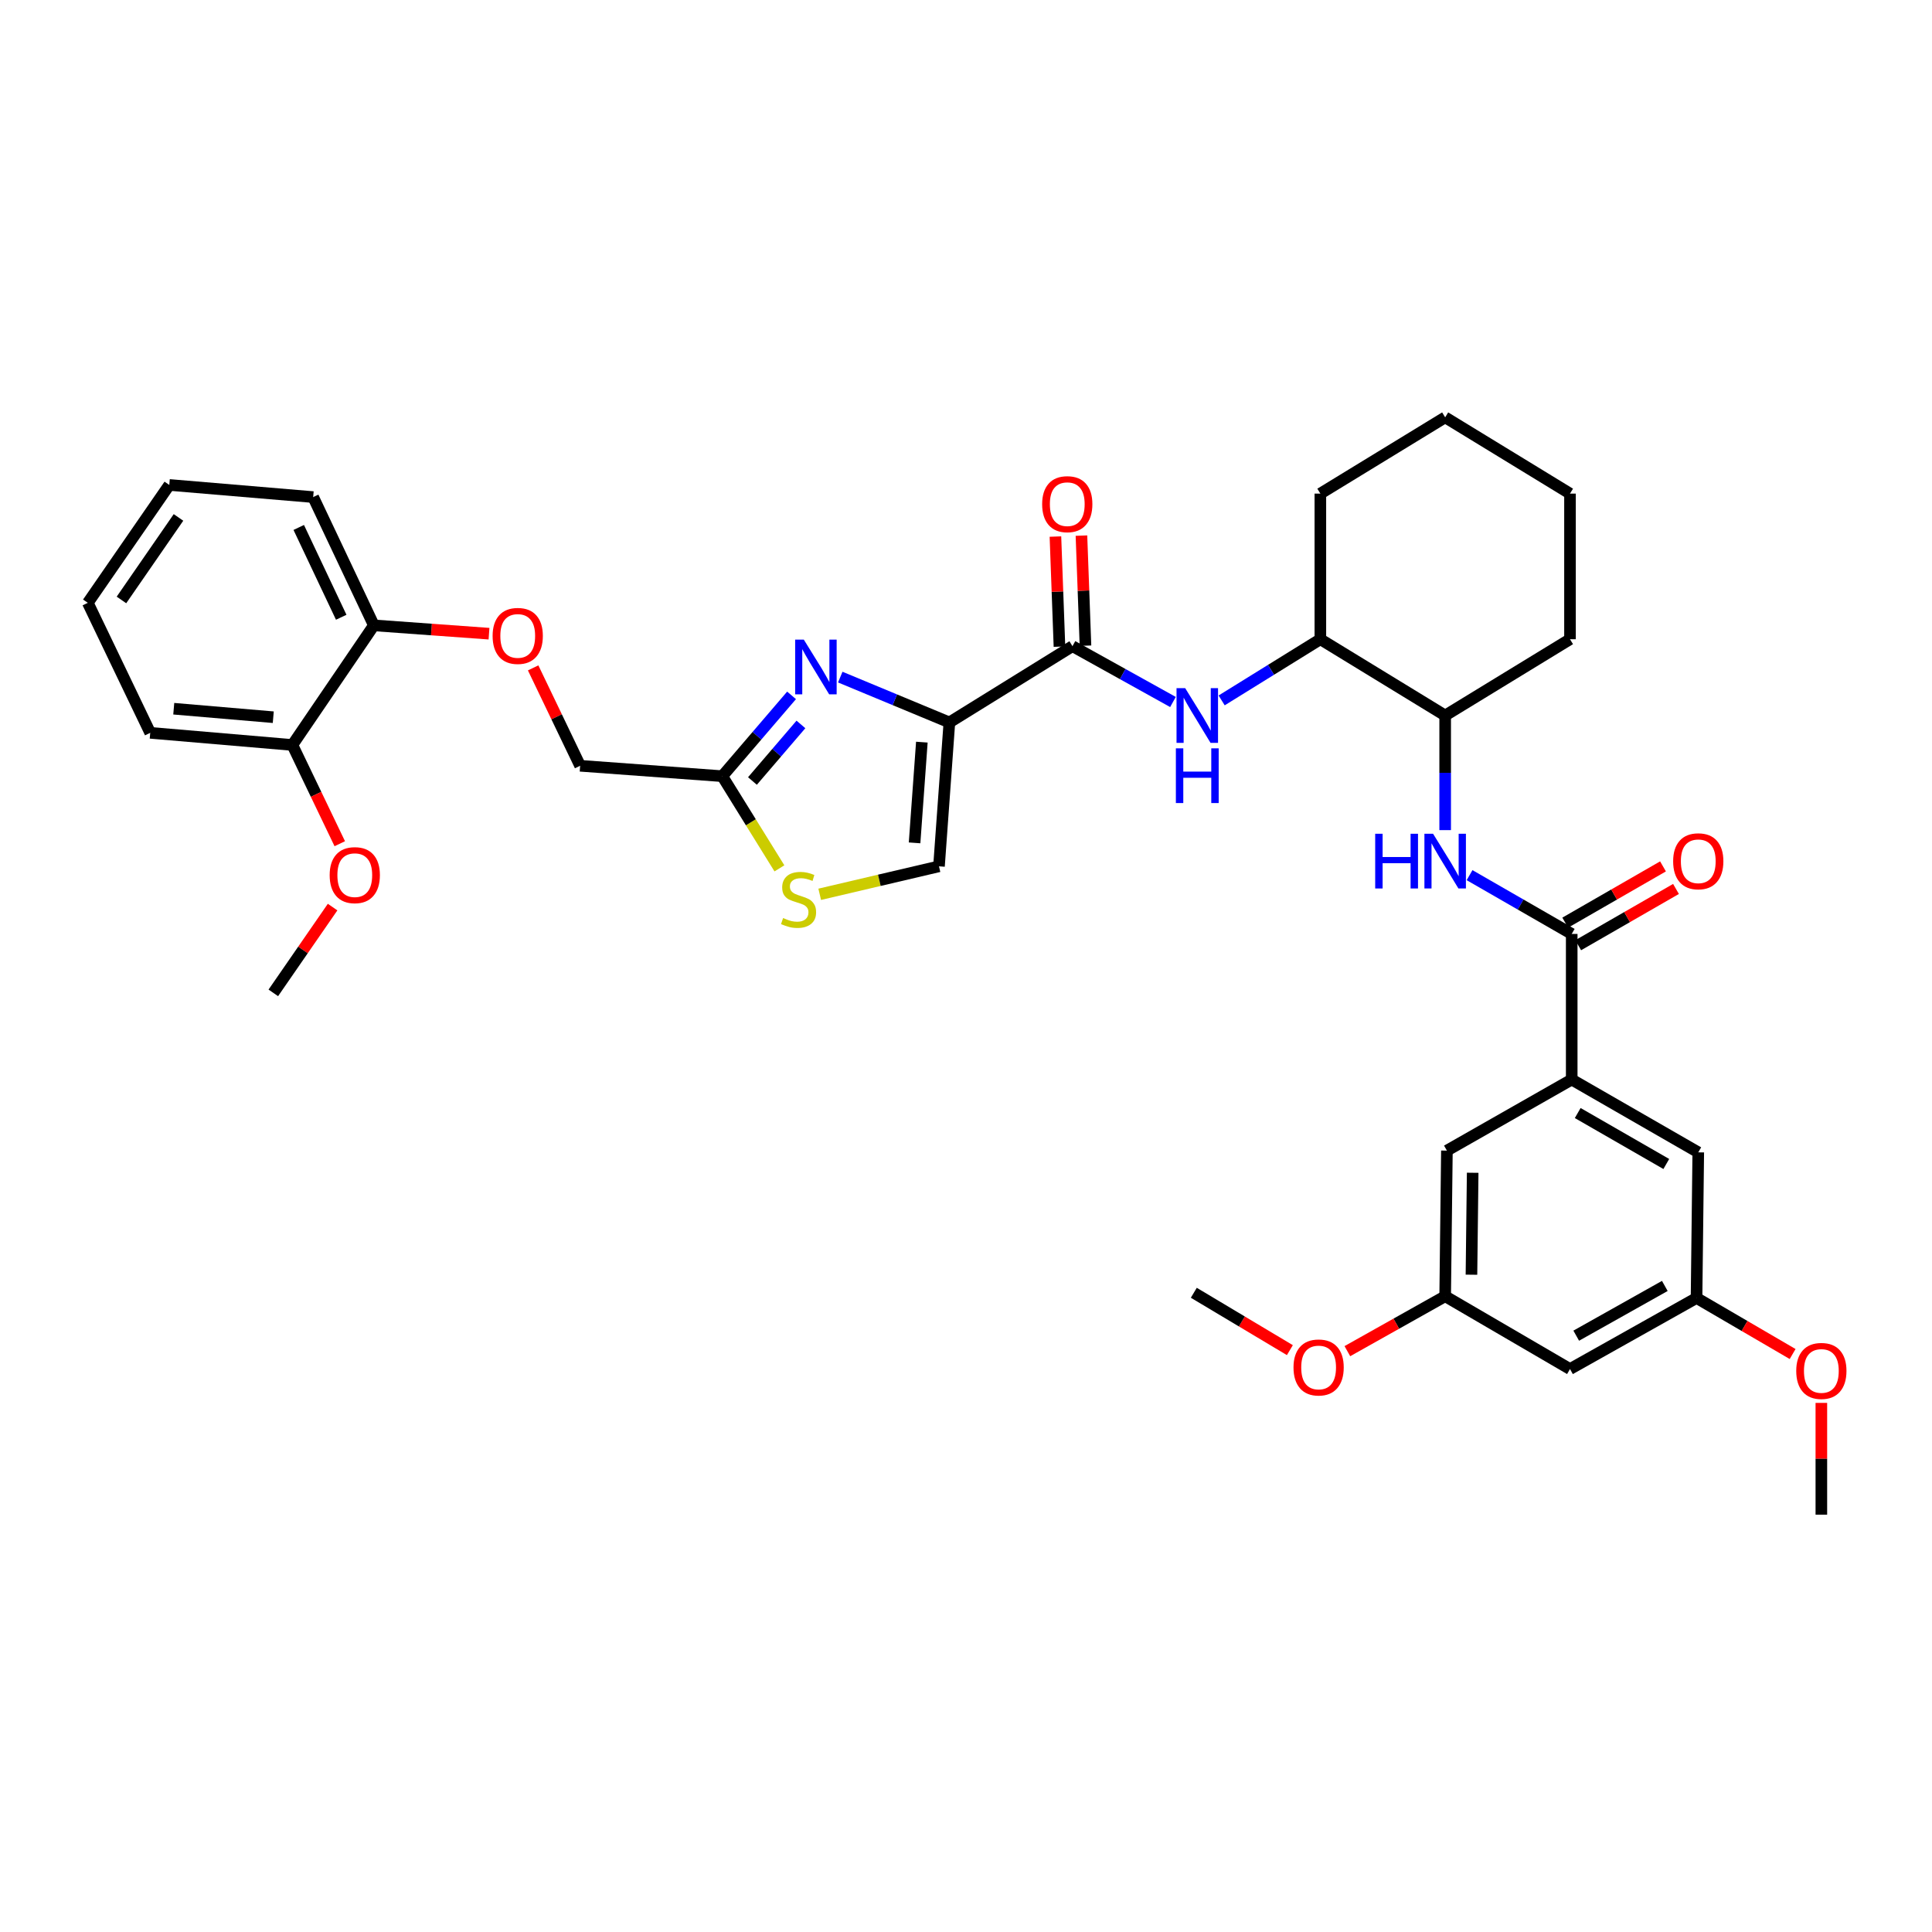 <?xml version='1.0' encoding='iso-8859-1'?>
<svg version='1.1' baseProfile='full'
              xmlns='http://www.w3.org/2000/svg'
                      xmlns:rdkit='http://www.rdkit.org/xml'
                      xmlns:xlink='http://www.w3.org/1999/xlink'
                  xml:space='preserve'
width='1000px' height='1000px' viewBox='0 0 1000 1000'>
<!-- END OF HEADER -->
<rect style='opacity:1.0;fill:#FFFFFF;stroke:none' width='1000' height='1000' x='0' y='0'> </rect>
<path class='bond-0' d='M 760.646,452.98 L 787.082,468.192' style='fill:none;fill-rule:evenodd;stroke:#0000FF;stroke-width:6px;stroke-linecap:butt;stroke-linejoin:miter;stroke-opacity:1' />
<path class='bond-0' d='M 787.082,468.192 L 813.517,483.404' style='fill:none;fill-rule:evenodd;stroke:#000000;stroke-width:6px;stroke-linecap:butt;stroke-linejoin:miter;stroke-opacity:1' />
<path class='bond-1' d='M 748.017,429.669 L 748.017,400.008' style='fill:none;fill-rule:evenodd;stroke:#0000FF;stroke-width:6px;stroke-linecap:butt;stroke-linejoin:miter;stroke-opacity:1' />
<path class='bond-1' d='M 748.017,400.008 L 748.017,370.346' style='fill:none;fill-rule:evenodd;stroke:#000000;stroke-width:6px;stroke-linecap:butt;stroke-linejoin:miter;stroke-opacity:1' />
<path class='bond-2' d='M 816.877,489.243 L 842.183,474.682' style='fill:none;fill-rule:evenodd;stroke:#000000;stroke-width:6px;stroke-linecap:butt;stroke-linejoin:miter;stroke-opacity:1' />
<path class='bond-2' d='M 842.183,474.682 L 867.489,460.12' style='fill:none;fill-rule:evenodd;stroke:#FF0000;stroke-width:6px;stroke-linecap:butt;stroke-linejoin:miter;stroke-opacity:1' />
<path class='bond-2' d='M 810.157,477.565 L 835.463,463.003' style='fill:none;fill-rule:evenodd;stroke:#000000;stroke-width:6px;stroke-linecap:butt;stroke-linejoin:miter;stroke-opacity:1' />
<path class='bond-2' d='M 835.463,463.003 L 860.768,448.441' style='fill:none;fill-rule:evenodd;stroke:#FF0000;stroke-width:6px;stroke-linecap:butt;stroke-linejoin:miter;stroke-opacity:1' />
<path class='bond-3' d='M 813.517,483.404 L 813.517,558.771' style='fill:none;fill-rule:evenodd;stroke:#000000;stroke-width:6px;stroke-linecap:butt;stroke-linejoin:miter;stroke-opacity:1' />
<path class='bond-4' d='M 813.517,558.771 L 879.018,596.454' style='fill:none;fill-rule:evenodd;stroke:#000000;stroke-width:6px;stroke-linecap:butt;stroke-linejoin:miter;stroke-opacity:1' />
<path class='bond-4' d='M 816.623,576.103 L 862.473,602.481' style='fill:none;fill-rule:evenodd;stroke:#000000;stroke-width:6px;stroke-linecap:butt;stroke-linejoin:miter;stroke-opacity:1' />
<path class='bond-5' d='M 813.517,558.771 L 748.915,595.556' style='fill:none;fill-rule:evenodd;stroke:#000000;stroke-width:6px;stroke-linecap:butt;stroke-linejoin:miter;stroke-opacity:1' />
<path class='bond-6' d='M 879.018,596.454 L 878.127,671.828' style='fill:none;fill-rule:evenodd;stroke:#000000;stroke-width:6px;stroke-linecap:butt;stroke-linejoin:miter;stroke-opacity:1' />
<path class='bond-7' d='M 683.415,330.866 L 683.415,255.492' style='fill:none;fill-rule:evenodd;stroke:#000000;stroke-width:6px;stroke-linecap:butt;stroke-linejoin:miter;stroke-opacity:1' />
<path class='bond-8' d='M 683.415,330.866 L 748.017,370.346' style='fill:none;fill-rule:evenodd;stroke:#000000;stroke-width:6px;stroke-linecap:butt;stroke-linejoin:miter;stroke-opacity:1' />
<path class='bond-9' d='M 683.415,330.866 L 657.869,346.698' style='fill:none;fill-rule:evenodd;stroke:#000000;stroke-width:6px;stroke-linecap:butt;stroke-linejoin:miter;stroke-opacity:1' />
<path class='bond-9' d='M 657.869,346.698 L 632.324,362.529' style='fill:none;fill-rule:evenodd;stroke:#0000FF;stroke-width:6px;stroke-linecap:butt;stroke-linejoin:miter;stroke-opacity:1' />
<path class='bond-10' d='M 555.108,334.452 L 581.116,348.902' style='fill:none;fill-rule:evenodd;stroke:#000000;stroke-width:6px;stroke-linecap:butt;stroke-linejoin:miter;stroke-opacity:1' />
<path class='bond-10' d='M 581.116,348.902 L 607.123,363.352' style='fill:none;fill-rule:evenodd;stroke:#0000FF;stroke-width:6px;stroke-linecap:butt;stroke-linejoin:miter;stroke-opacity:1' />
<path class='bond-11' d='M 561.841,334.206 L 560.798,305.717' style='fill:none;fill-rule:evenodd;stroke:#000000;stroke-width:6px;stroke-linecap:butt;stroke-linejoin:miter;stroke-opacity:1' />
<path class='bond-11' d='M 560.798,305.717 L 559.754,277.229' style='fill:none;fill-rule:evenodd;stroke:#FF0000;stroke-width:6px;stroke-linecap:butt;stroke-linejoin:miter;stroke-opacity:1' />
<path class='bond-11' d='M 548.376,334.699 L 547.332,306.21' style='fill:none;fill-rule:evenodd;stroke:#000000;stroke-width:6px;stroke-linecap:butt;stroke-linejoin:miter;stroke-opacity:1' />
<path class='bond-11' d='M 547.332,306.21 L 546.289,277.722' style='fill:none;fill-rule:evenodd;stroke:#FF0000;stroke-width:6px;stroke-linecap:butt;stroke-linejoin:miter;stroke-opacity:1' />
<path class='bond-12' d='M 555.108,334.452 L 491.397,373.932' style='fill:none;fill-rule:evenodd;stroke:#000000;stroke-width:6px;stroke-linecap:butt;stroke-linejoin:miter;stroke-opacity:1' />
<path class='bond-13' d='M 683.415,255.492 L 748.017,216.012' style='fill:none;fill-rule:evenodd;stroke:#000000;stroke-width:6px;stroke-linecap:butt;stroke-linejoin:miter;stroke-opacity:1' />
<path class='bond-14' d='M 275.957,345.696 L 288.117,371.032' style='fill:none;fill-rule:evenodd;stroke:#FF0000;stroke-width:6px;stroke-linecap:butt;stroke-linejoin:miter;stroke-opacity:1' />
<path class='bond-14' d='M 288.117,371.032 L 300.278,396.367' style='fill:none;fill-rule:evenodd;stroke:#000000;stroke-width:6px;stroke-linecap:butt;stroke-linejoin:miter;stroke-opacity:1' />
<path class='bond-15' d='M 253.11,327.995 L 223.309,325.841' style='fill:none;fill-rule:evenodd;stroke:#FF0000;stroke-width:6px;stroke-linecap:butt;stroke-linejoin:miter;stroke-opacity:1' />
<path class='bond-15' d='M 223.309,325.841 L 193.508,323.688' style='fill:none;fill-rule:evenodd;stroke:#000000;stroke-width:6px;stroke-linecap:butt;stroke-linejoin:miter;stroke-opacity:1' />
<path class='bond-16' d='M 300.278,396.367 L 373.855,401.749' style='fill:none;fill-rule:evenodd;stroke:#000000;stroke-width:6px;stroke-linecap:butt;stroke-linejoin:miter;stroke-opacity:1' />
<path class='bond-17' d='M 424.282,462.886 L 455.148,455.647' style='fill:none;fill-rule:evenodd;stroke:#CCCC00;stroke-width:6px;stroke-linecap:butt;stroke-linejoin:miter;stroke-opacity:1' />
<path class='bond-17' d='M 455.148,455.647 L 486.015,448.408' style='fill:none;fill-rule:evenodd;stroke:#000000;stroke-width:6px;stroke-linecap:butt;stroke-linejoin:miter;stroke-opacity:1' />
<path class='bond-18' d='M 403.423,449.46 L 388.639,425.604' style='fill:none;fill-rule:evenodd;stroke:#CCCC00;stroke-width:6px;stroke-linecap:butt;stroke-linejoin:miter;stroke-opacity:1' />
<path class='bond-18' d='M 388.639,425.604 L 373.855,401.749' style='fill:none;fill-rule:evenodd;stroke:#000000;stroke-width:6px;stroke-linecap:butt;stroke-linejoin:miter;stroke-opacity:1' />
<path class='bond-19' d='M 486.015,448.408 L 491.397,373.932' style='fill:none;fill-rule:evenodd;stroke:#000000;stroke-width:6px;stroke-linecap:butt;stroke-linejoin:miter;stroke-opacity:1' />
<path class='bond-19' d='M 473.383,436.265 L 477.15,384.132' style='fill:none;fill-rule:evenodd;stroke:#000000;stroke-width:6px;stroke-linecap:butt;stroke-linejoin:miter;stroke-opacity:1' />
<path class='bond-20' d='M 87.629,251.008 L 45.455,312.025' style='fill:none;fill-rule:evenodd;stroke:#000000;stroke-width:6px;stroke-linecap:butt;stroke-linejoin:miter;stroke-opacity:1' />
<path class='bond-20' d='M 92.387,267.822 L 62.865,310.534' style='fill:none;fill-rule:evenodd;stroke:#000000;stroke-width:6px;stroke-linecap:butt;stroke-linejoin:miter;stroke-opacity:1' />
<path class='bond-21' d='M 87.629,251.008 L 162.098,257.289' style='fill:none;fill-rule:evenodd;stroke:#000000;stroke-width:6px;stroke-linecap:butt;stroke-linejoin:miter;stroke-opacity:1' />
<path class='bond-22' d='M 45.455,312.025 L 77.756,379.314' style='fill:none;fill-rule:evenodd;stroke:#000000;stroke-width:6px;stroke-linecap:butt;stroke-linejoin:miter;stroke-opacity:1' />
<path class='bond-23' d='M 77.756,379.314 L 151.333,385.595' style='fill:none;fill-rule:evenodd;stroke:#000000;stroke-width:6px;stroke-linecap:butt;stroke-linejoin:miter;stroke-opacity:1' />
<path class='bond-23' d='M 89.938,366.831 L 141.443,371.227' style='fill:none;fill-rule:evenodd;stroke:#000000;stroke-width:6px;stroke-linecap:butt;stroke-linejoin:miter;stroke-opacity:1' />
<path class='bond-24' d='M 151.333,385.595 L 193.508,323.688' style='fill:none;fill-rule:evenodd;stroke:#000000;stroke-width:6px;stroke-linecap:butt;stroke-linejoin:miter;stroke-opacity:1' />
<path class='bond-25' d='M 151.333,385.595 L 163.599,411.15' style='fill:none;fill-rule:evenodd;stroke:#000000;stroke-width:6px;stroke-linecap:butt;stroke-linejoin:miter;stroke-opacity:1' />
<path class='bond-25' d='M 163.599,411.15 L 175.865,436.706' style='fill:none;fill-rule:evenodd;stroke:#FF0000;stroke-width:6px;stroke-linecap:butt;stroke-linejoin:miter;stroke-opacity:1' />
<path class='bond-26' d='M 193.508,323.688 L 162.098,257.289' style='fill:none;fill-rule:evenodd;stroke:#000000;stroke-width:6px;stroke-linecap:butt;stroke-linejoin:miter;stroke-opacity:1' />
<path class='bond-26' d='M 176.616,319.49 L 154.629,273.011' style='fill:none;fill-rule:evenodd;stroke:#000000;stroke-width:6px;stroke-linecap:butt;stroke-linejoin:miter;stroke-opacity:1' />
<path class='bond-27' d='M 172.153,469.506 L 156.81,491.707' style='fill:none;fill-rule:evenodd;stroke:#FF0000;stroke-width:6px;stroke-linecap:butt;stroke-linejoin:miter;stroke-opacity:1' />
<path class='bond-27' d='M 156.81,491.707 L 141.467,513.909' style='fill:none;fill-rule:evenodd;stroke:#000000;stroke-width:6px;stroke-linecap:butt;stroke-linejoin:miter;stroke-opacity:1' />
<path class='bond-28' d='M 491.397,373.932 L 463.159,362.198' style='fill:none;fill-rule:evenodd;stroke:#000000;stroke-width:6px;stroke-linecap:butt;stroke-linejoin:miter;stroke-opacity:1' />
<path class='bond-28' d='M 463.159,362.198 L 434.921,350.464' style='fill:none;fill-rule:evenodd;stroke:#0000FF;stroke-width:6px;stroke-linecap:butt;stroke-linejoin:miter;stroke-opacity:1' />
<path class='bond-29' d='M 409.71,359.924 L 391.782,380.837' style='fill:none;fill-rule:evenodd;stroke:#0000FF;stroke-width:6px;stroke-linecap:butt;stroke-linejoin:miter;stroke-opacity:1' />
<path class='bond-29' d='M 391.782,380.837 L 373.855,401.749' style='fill:none;fill-rule:evenodd;stroke:#000000;stroke-width:6px;stroke-linecap:butt;stroke-linejoin:miter;stroke-opacity:1' />
<path class='bond-29' d='M 414.561,374.967 L 402.013,389.606' style='fill:none;fill-rule:evenodd;stroke:#0000FF;stroke-width:6px;stroke-linecap:butt;stroke-linejoin:miter;stroke-opacity:1' />
<path class='bond-29' d='M 402.013,389.606 L 389.464,404.245' style='fill:none;fill-rule:evenodd;stroke:#000000;stroke-width:6px;stroke-linecap:butt;stroke-linejoin:miter;stroke-opacity:1' />
<path class='bond-30' d='M 748.017,370.346 L 812.627,330.866' style='fill:none;fill-rule:evenodd;stroke:#000000;stroke-width:6px;stroke-linecap:butt;stroke-linejoin:miter;stroke-opacity:1' />
<path class='bond-31' d='M 748.017,216.012 L 812.627,255.492' style='fill:none;fill-rule:evenodd;stroke:#000000;stroke-width:6px;stroke-linecap:butt;stroke-linejoin:miter;stroke-opacity:1' />
<path class='bond-32' d='M 812.627,330.866 L 812.627,255.492' style='fill:none;fill-rule:evenodd;stroke:#000000;stroke-width:6px;stroke-linecap:butt;stroke-linejoin:miter;stroke-opacity:1' />
<path class='bond-33' d='M 748.915,595.556 L 748.017,670.93' style='fill:none;fill-rule:evenodd;stroke:#000000;stroke-width:6px;stroke-linecap:butt;stroke-linejoin:miter;stroke-opacity:1' />
<path class='bond-33' d='M 762.254,607.023 L 761.625,659.785' style='fill:none;fill-rule:evenodd;stroke:#000000;stroke-width:6px;stroke-linecap:butt;stroke-linejoin:miter;stroke-opacity:1' />
<path class='bond-34' d='M 812.627,708.614 L 748.017,670.93' style='fill:none;fill-rule:evenodd;stroke:#000000;stroke-width:6px;stroke-linecap:butt;stroke-linejoin:miter;stroke-opacity:1' />
<path class='bond-35' d='M 812.627,708.614 L 878.127,671.828' style='fill:none;fill-rule:evenodd;stroke:#000000;stroke-width:6px;stroke-linecap:butt;stroke-linejoin:miter;stroke-opacity:1' />
<path class='bond-35' d='M 815.854,691.347 L 861.704,665.598' style='fill:none;fill-rule:evenodd;stroke:#000000;stroke-width:6px;stroke-linecap:butt;stroke-linejoin:miter;stroke-opacity:1' />
<path class='bond-36' d='M 878.127,671.828 L 902.993,686.333' style='fill:none;fill-rule:evenodd;stroke:#000000;stroke-width:6px;stroke-linecap:butt;stroke-linejoin:miter;stroke-opacity:1' />
<path class='bond-36' d='M 902.993,686.333 L 927.86,700.838' style='fill:none;fill-rule:evenodd;stroke:#FF0000;stroke-width:6px;stroke-linecap:butt;stroke-linejoin:miter;stroke-opacity:1' />
<path class='bond-37' d='M 748.017,670.93 L 722.706,685.145' style='fill:none;fill-rule:evenodd;stroke:#000000;stroke-width:6px;stroke-linecap:butt;stroke-linejoin:miter;stroke-opacity:1' />
<path class='bond-37' d='M 722.706,685.145 L 697.394,699.36' style='fill:none;fill-rule:evenodd;stroke:#FF0000;stroke-width:6px;stroke-linecap:butt;stroke-linejoin:miter;stroke-opacity:1' />
<path class='bond-38' d='M 942.729,726.134 L 942.729,755.061' style='fill:none;fill-rule:evenodd;stroke:#FF0000;stroke-width:6px;stroke-linecap:butt;stroke-linejoin:miter;stroke-opacity:1' />
<path class='bond-38' d='M 942.729,755.061 L 942.729,783.988' style='fill:none;fill-rule:evenodd;stroke:#000000;stroke-width:6px;stroke-linecap:butt;stroke-linejoin:miter;stroke-opacity:1' />
<path class='bond-39' d='M 667.635,698.828 L 642.775,683.981' style='fill:none;fill-rule:evenodd;stroke:#FF0000;stroke-width:6px;stroke-linecap:butt;stroke-linejoin:miter;stroke-opacity:1' />
<path class='bond-39' d='M 642.775,683.981 L 617.914,669.134' style='fill:none;fill-rule:evenodd;stroke:#000000;stroke-width:6px;stroke-linecap:butt;stroke-linejoin:miter;stroke-opacity:1' />
<path  class='atom-0' d='M 711.797 431.553
L 715.637 431.553
L 715.637 443.593
L 730.117 443.593
L 730.117 431.553
L 733.957 431.553
L 733.957 459.873
L 730.117 459.873
L 730.117 446.793
L 715.637 446.793
L 715.637 459.873
L 711.797 459.873
L 711.797 431.553
' fill='#0000FF'/>
<path  class='atom-0' d='M 741.757 431.553
L 751.037 446.553
Q 751.957 448.033, 753.437 450.713
Q 754.917 453.393, 754.997 453.553
L 754.997 431.553
L 758.757 431.553
L 758.757 459.873
L 754.877 459.873
L 744.917 443.473
Q 743.757 441.553, 742.517 439.353
Q 741.317 437.153, 740.957 436.473
L 740.957 459.873
L 737.277 459.873
L 737.277 431.553
L 741.757 431.553
' fill='#0000FF'/>
<path  class='atom-2' d='M 866.018 445.793
Q 866.018 438.993, 869.378 435.193
Q 872.738 431.393, 879.018 431.393
Q 885.298 431.393, 888.658 435.193
Q 892.018 438.993, 892.018 445.793
Q 892.018 452.673, 888.618 456.593
Q 885.218 460.473, 879.018 460.473
Q 872.778 460.473, 869.378 456.593
Q 866.018 452.713, 866.018 445.793
M 879.018 457.273
Q 883.338 457.273, 885.658 454.393
Q 888.018 451.473, 888.018 445.793
Q 888.018 440.233, 885.658 437.433
Q 883.338 434.593, 879.018 434.593
Q 874.698 434.593, 872.338 437.393
Q 870.018 440.193, 870.018 445.793
Q 870.018 451.513, 872.338 454.393
Q 874.698 457.273, 879.018 457.273
' fill='#FF0000'/>
<path  class='atom-7' d='M 613.451 356.186
L 622.731 371.186
Q 623.651 372.666, 625.131 375.346
Q 626.611 378.026, 626.691 378.186
L 626.691 356.186
L 630.451 356.186
L 630.451 384.506
L 626.571 384.506
L 616.611 368.106
Q 615.451 366.186, 614.211 363.986
Q 613.011 361.786, 612.651 361.106
L 612.651 384.506
L 608.971 384.506
L 608.971 356.186
L 613.451 356.186
' fill='#0000FF'/>
<path  class='atom-7' d='M 608.631 387.338
L 612.471 387.338
L 612.471 399.378
L 626.951 399.378
L 626.951 387.338
L 630.791 387.338
L 630.791 415.658
L 626.951 415.658
L 626.951 402.578
L 612.471 402.578
L 612.471 415.658
L 608.631 415.658
L 608.631 387.338
' fill='#0000FF'/>
<path  class='atom-8' d='M 539.414 260.954
Q 539.414 254.154, 542.774 250.354
Q 546.134 246.554, 552.414 246.554
Q 558.694 246.554, 562.054 250.354
Q 565.414 254.154, 565.414 260.954
Q 565.414 267.834, 562.014 271.754
Q 558.614 275.634, 552.414 275.634
Q 546.174 275.634, 542.774 271.754
Q 539.414 267.874, 539.414 260.954
M 552.414 272.434
Q 556.734 272.434, 559.054 269.554
Q 561.414 266.634, 561.414 260.954
Q 561.414 255.394, 559.054 252.594
Q 556.734 249.754, 552.414 249.754
Q 548.094 249.754, 545.734 252.554
Q 543.414 255.354, 543.414 260.954
Q 543.414 266.674, 545.734 269.554
Q 548.094 272.434, 552.414 272.434
' fill='#FF0000'/>
<path  class='atom-10' d='M 254.977 329.15
Q 254.977 322.35, 258.337 318.55
Q 261.697 314.75, 267.977 314.75
Q 274.257 314.75, 277.617 318.55
Q 280.977 322.35, 280.977 329.15
Q 280.977 336.03, 277.577 339.95
Q 274.177 343.83, 267.977 343.83
Q 261.737 343.83, 258.337 339.95
Q 254.977 336.07, 254.977 329.15
M 267.977 340.63
Q 272.297 340.63, 274.617 337.75
Q 276.977 334.83, 276.977 329.15
Q 276.977 323.59, 274.617 320.79
Q 272.297 317.95, 267.977 317.95
Q 263.657 317.95, 261.297 320.75
Q 258.977 323.55, 258.977 329.15
Q 258.977 334.87, 261.297 337.75
Q 263.657 340.63, 267.977 340.63
' fill='#FF0000'/>
<path  class='atom-12' d='M 405.335 475.173
Q 405.655 475.293, 406.975 475.853
Q 408.295 476.413, 409.735 476.773
Q 411.215 477.093, 412.655 477.093
Q 415.335 477.093, 416.895 475.813
Q 418.455 474.493, 418.455 472.213
Q 418.455 470.653, 417.655 469.693
Q 416.895 468.733, 415.695 468.213
Q 414.495 467.693, 412.495 467.093
Q 409.975 466.333, 408.455 465.613
Q 406.975 464.893, 405.895 463.373
Q 404.855 461.853, 404.855 459.293
Q 404.855 455.733, 407.255 453.533
Q 409.695 451.333, 414.495 451.333
Q 417.775 451.333, 421.495 452.893
L 420.575 455.973
Q 417.175 454.573, 414.615 454.573
Q 411.855 454.573, 410.335 455.733
Q 408.815 456.853, 408.855 458.813
Q 408.855 460.333, 409.615 461.253
Q 410.415 462.173, 411.535 462.693
Q 412.695 463.213, 414.615 463.813
Q 417.175 464.613, 418.695 465.413
Q 420.215 466.213, 421.295 467.853
Q 422.415 469.453, 422.415 472.213
Q 422.415 476.133, 419.775 478.253
Q 417.175 480.333, 412.815 480.333
Q 410.295 480.333, 408.375 479.773
Q 406.495 479.253, 404.255 478.333
L 405.335 475.173
' fill='#CCCC00'/>
<path  class='atom-20' d='M 170.634 452.972
Q 170.634 446.172, 173.994 442.372
Q 177.354 438.572, 183.634 438.572
Q 189.914 438.572, 193.274 442.372
Q 196.634 446.172, 196.634 452.972
Q 196.634 459.852, 193.234 463.772
Q 189.834 467.652, 183.634 467.652
Q 177.394 467.652, 173.994 463.772
Q 170.634 459.892, 170.634 452.972
M 183.634 464.452
Q 187.954 464.452, 190.274 461.572
Q 192.634 458.652, 192.634 452.972
Q 192.634 447.412, 190.274 444.612
Q 187.954 441.772, 183.634 441.772
Q 179.314 441.772, 176.954 444.572
Q 174.634 447.372, 174.634 452.972
Q 174.634 458.692, 176.954 461.572
Q 179.314 464.452, 183.634 464.452
' fill='#FF0000'/>
<path  class='atom-23' d='M 416.051 331.064
L 425.331 346.064
Q 426.251 347.544, 427.731 350.224
Q 429.211 352.904, 429.291 353.064
L 429.291 331.064
L 433.051 331.064
L 433.051 359.384
L 429.171 359.384
L 419.211 342.984
Q 418.051 341.064, 416.811 338.864
Q 415.611 336.664, 415.251 335.984
L 415.251 359.384
L 411.571 359.384
L 411.571 331.064
L 416.051 331.064
' fill='#0000FF'/>
<path  class='atom-33' d='M 929.729 709.592
Q 929.729 702.792, 933.089 698.992
Q 936.449 695.192, 942.729 695.192
Q 949.009 695.192, 952.369 698.992
Q 955.729 702.792, 955.729 709.592
Q 955.729 716.472, 952.329 720.392
Q 948.929 724.272, 942.729 724.272
Q 936.489 724.272, 933.089 720.392
Q 929.729 716.512, 929.729 709.592
M 942.729 721.072
Q 947.049 721.072, 949.369 718.192
Q 951.729 715.272, 951.729 709.592
Q 951.729 704.032, 949.369 701.232
Q 947.049 698.392, 942.729 698.392
Q 938.409 698.392, 936.049 701.192
Q 933.729 703.992, 933.729 709.592
Q 933.729 715.312, 936.049 718.192
Q 938.409 721.072, 942.729 721.072
' fill='#FF0000'/>
<path  class='atom-34' d='M 669.516 707.795
Q 669.516 700.995, 672.876 697.195
Q 676.236 693.395, 682.516 693.395
Q 688.796 693.395, 692.156 697.195
Q 695.516 700.995, 695.516 707.795
Q 695.516 714.675, 692.116 718.595
Q 688.716 722.475, 682.516 722.475
Q 676.276 722.475, 672.876 718.595
Q 669.516 714.715, 669.516 707.795
M 682.516 719.275
Q 686.836 719.275, 689.156 716.395
Q 691.516 713.475, 691.516 707.795
Q 691.516 702.235, 689.156 699.435
Q 686.836 696.595, 682.516 696.595
Q 678.196 696.595, 675.836 699.395
Q 673.516 702.195, 673.516 707.795
Q 673.516 713.515, 675.836 716.395
Q 678.196 719.275, 682.516 719.275
' fill='#FF0000'/>
</svg>
